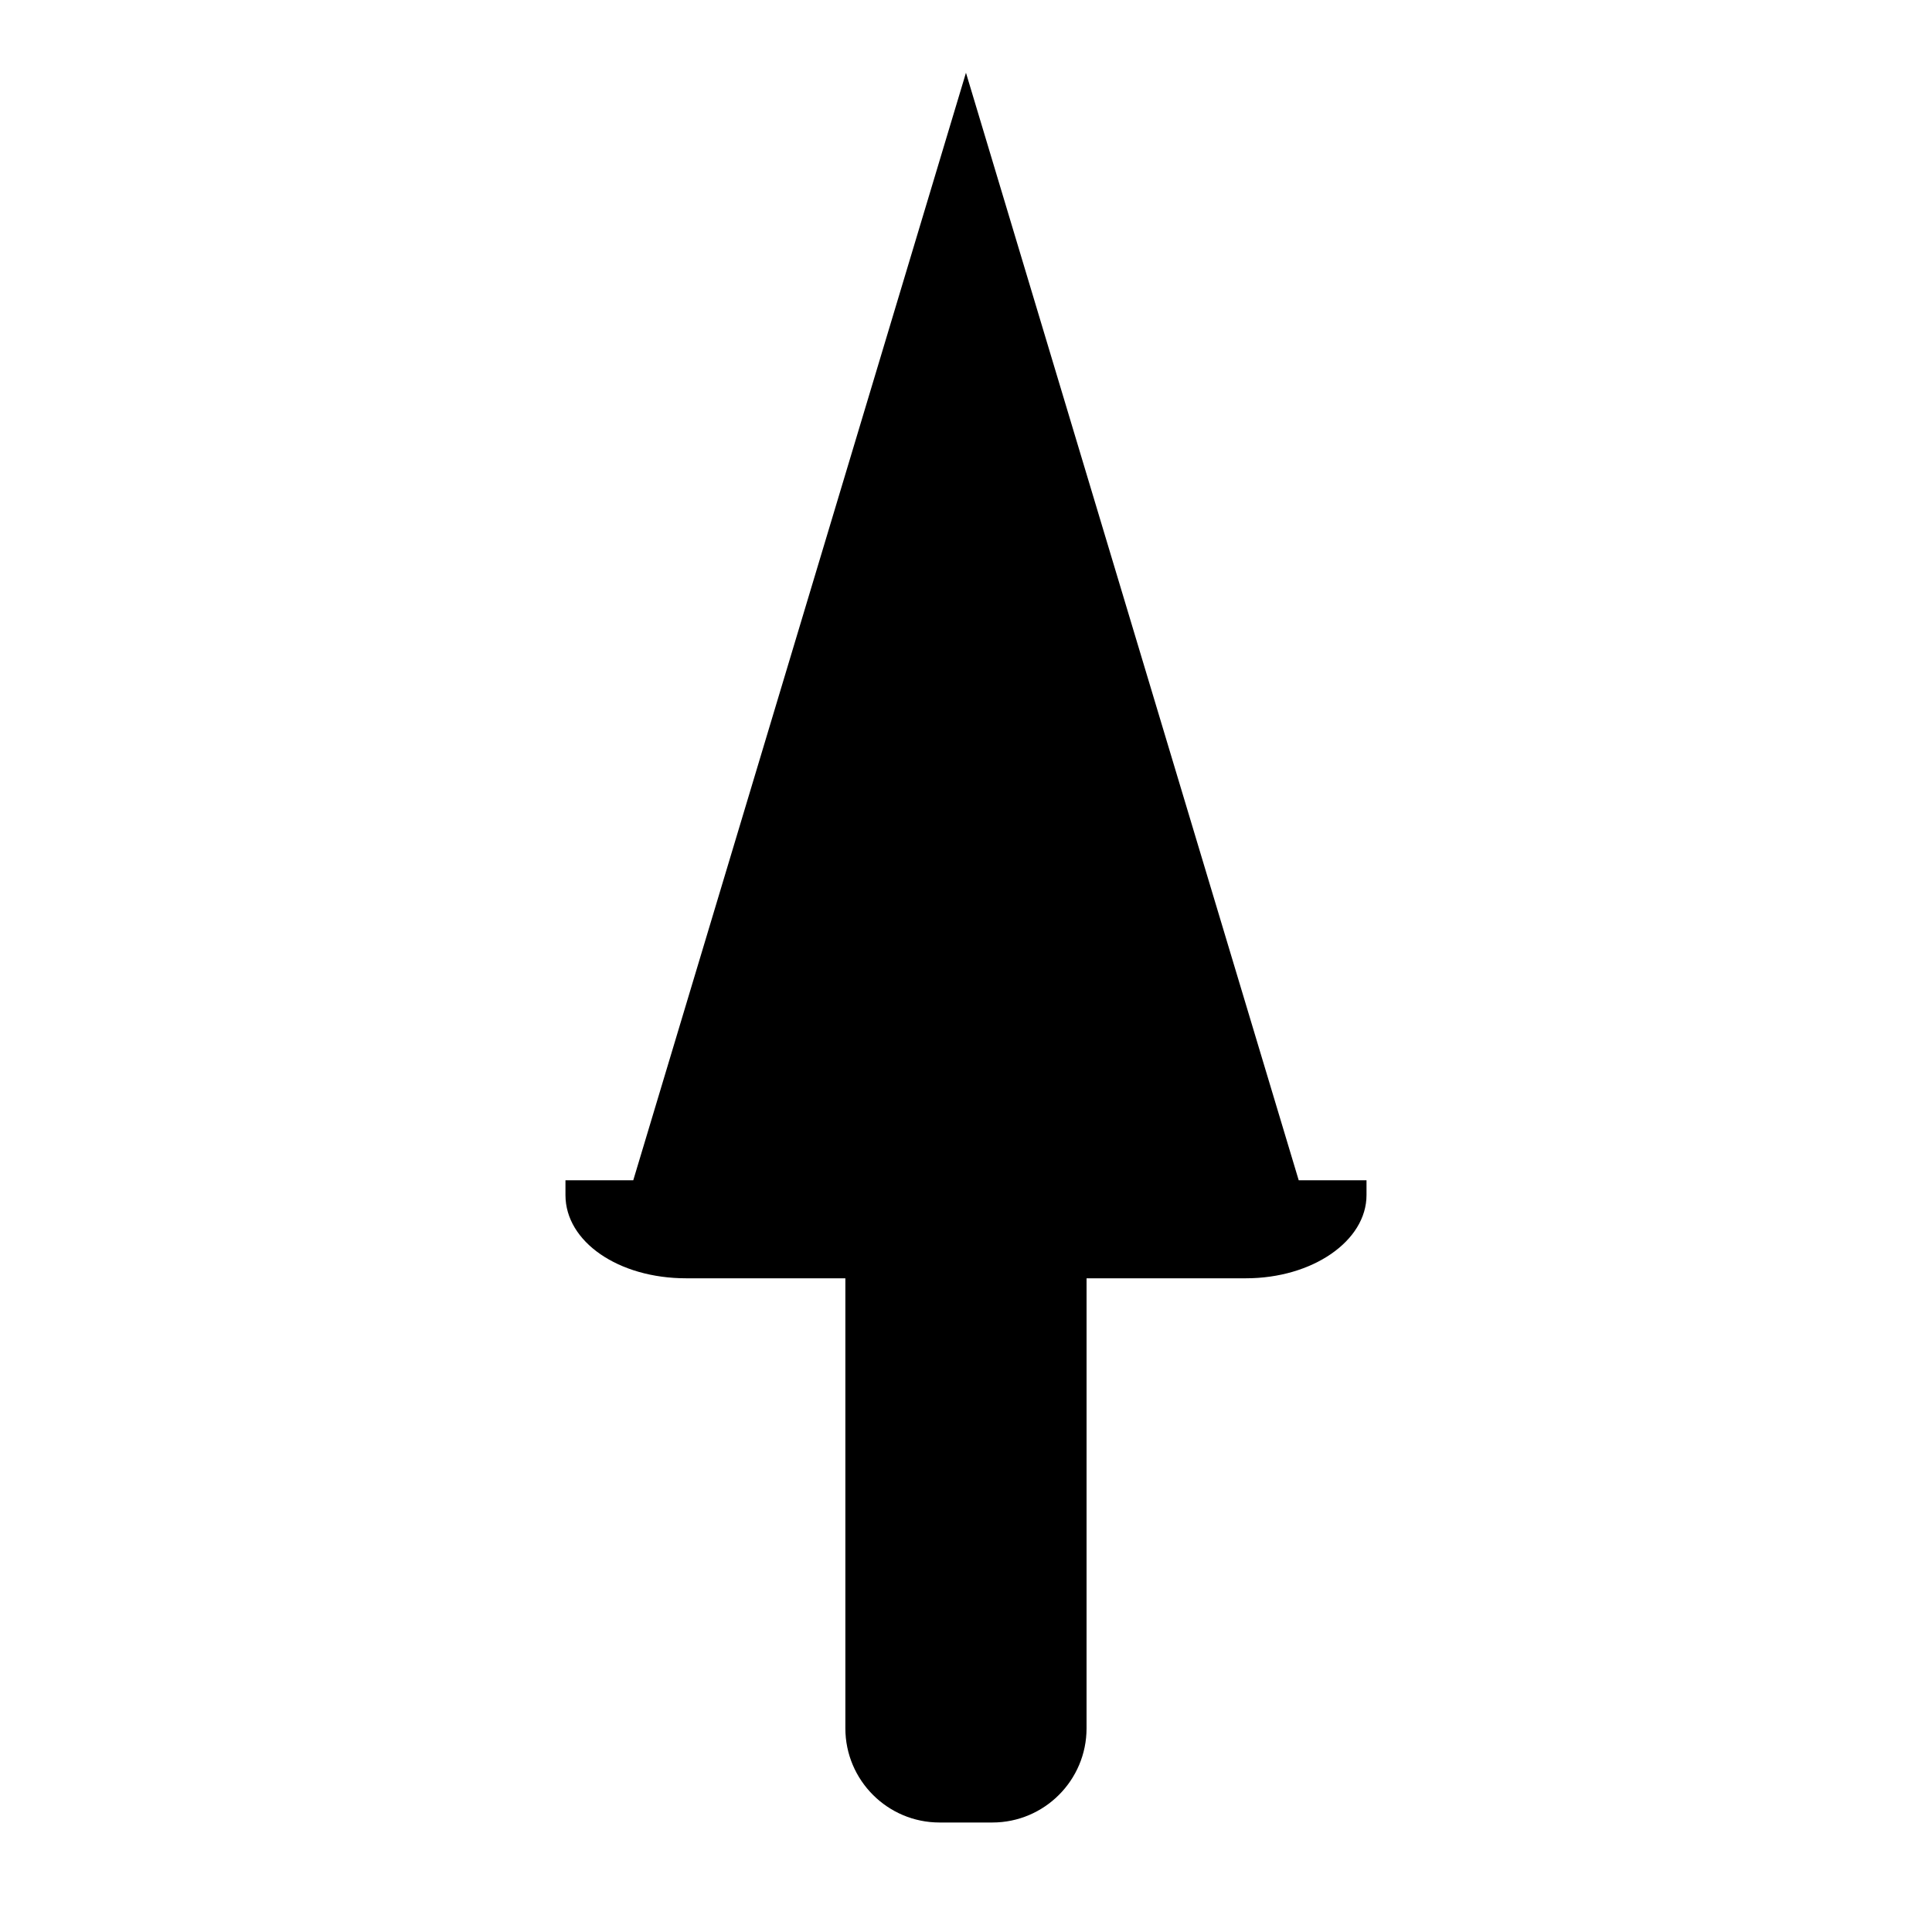 <?xml version="1.0" encoding="UTF-8"?>
<!-- Uploaded to: ICON Repo, www.svgrepo.com, Generator: ICON Repo Mixer Tools -->
<svg fill="#000000" width="800px" height="800px" version="1.1" viewBox="144 144 512 512" xmlns="http://www.w3.org/2000/svg">
 <path d="m399.99 163.28-88.168 293.5h-17.969v3.938c0 12.359 14.039 22.043 31.961 22.043h42.215v119.26c0 13.766 11.195 24.961 24.953 24.961h14.012c13.762 0 24.953-11.195 24.953-24.961l0.004-119.26h42.227c17.621 0 31.961-9.887 31.961-22.043v-3.938h-17.969z"/>
</svg>